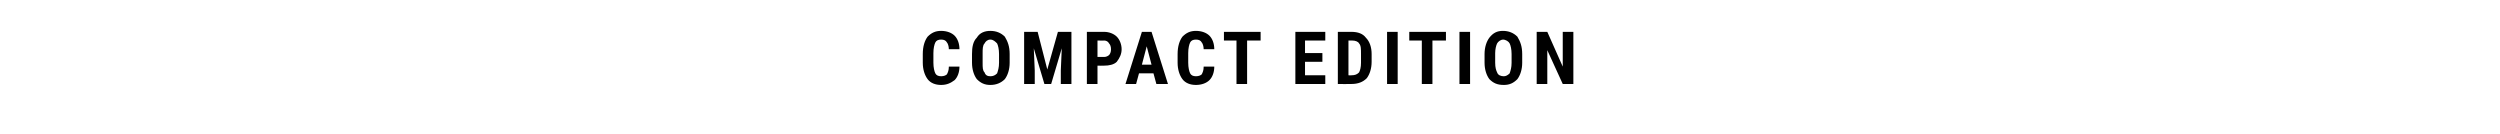 <?xml version="1.0" standalone="no"?><!DOCTYPE svg PUBLIC "-//W3C//DTD SVG 1.1//EN" "http://www.w3.org/Graphics/SVG/1.1/DTD/svg11.dtd"><svg xmlns="http://www.w3.org/2000/svg" version="1.1" width="259px" height="13.9px" viewBox="0 -3 259 13.9" style="top:-3px"><desc>COMPACT EDITION</desc><defs/><g id="Polygon163693"><path d="m99.4 3.9c0 .6-.2 1.1-.5 1.4c-.4.3-.8.5-1.4.5c-.6 0-1.1-.2-1.4-.6c-.3-.4-.5-1-.5-1.7c0 0 0-.9 0-.9c0-.8.2-1.4.5-1.8c.4-.4.8-.6 1.4-.6c.6 0 1.1.2 1.4.5c.3.3.5.8.5 1.4c0 0-1.1 0-1.1 0c0-.3-.1-.6-.2-.7c-.1-.2-.3-.3-.6-.3c-.3 0-.5.1-.6.3c-.1.2-.2.6-.2 1.1c0 0 0 1 0 1c0 .5.1.9.2 1.1c.1.2.3.3.6.3c.3 0 .5-.1.6-.2c.1-.2.2-.4.2-.8c0 0 1.1 0 1.1 0zm5.2-.4c0 .7-.2 1.3-.5 1.7c-.4.4-.9.6-1.5.6c-.6 0-1-.2-1.4-.6c-.3-.4-.5-1-.5-1.7c0 0 0-.9 0-.9c0-.7.1-1.3.5-1.7c.3-.5.8-.7 1.4-.7c.6 0 1.1.2 1.5.6c.3.5.5 1 .5 1.8c0 0 0 .9 0 .9zm-1.1-.9c0-.5-.1-.9-.2-1.1c-.2-.2-.4-.4-.7-.4c-.3 0-.5.2-.6.4c-.2.2-.2.6-.2 1c0 0 0 1 0 1c0 .5 0 .8.2 1c.1.3.3.4.6.4c.3 0 .5-.1.7-.3c.1-.3.2-.6.2-1.1c0 0 0-.9 0-.9zm4-2.3l1 3.9l1.1-3.9l1.4 0l0 5.4l-1.1 0l0-1.4l.1-2.3l-1.1 3.7l-.7 0l-1.1-3.7l.1 2.3l0 1.4l-1.1 0l0-5.4l1.4 0zm6.2 3.5l0 1.9l-1.1 0l0-5.4c0 0 1.81 0 1.8 0c.5 0 1 .2 1.3.5c.3.3.5.8.5 1.3c0 .5-.2.9-.5 1.3c-.3.3-.8.4-1.3.4c-.01.02-.7 0-.7 0zm0-.9c0 0 .71 0 .7 0c.2 0 .4-.1.5-.2c.1-.1.2-.3.2-.6c0-.3-.1-.5-.2-.6c-.1-.2-.3-.3-.5-.3c.02.01-.7 0-.7 0l0 1.7zm5.8 1.7l-1.5 0l-.3 1.1l-1.1 0l1.7-5.4l1 0l1.7 5.4l-1.2 0l-.3-1.1zm-1.2-.9l1 0l-.5-1.9l-.5 1.9zm7.5.2c0 .6-.2 1.1-.5 1.4c-.3.3-.8.5-1.4.5c-.6 0-1.1-.2-1.4-.6c-.3-.4-.5-1-.5-1.7c0 0 0-.9 0-.9c0-.8.2-1.4.5-1.8c.4-.4.8-.6 1.4-.6c.6 0 1.1.2 1.4.5c.3.3.5.8.5 1.4c0 0-1.1 0-1.1 0c0-.3-.1-.6-.2-.7c-.1-.2-.3-.3-.6-.3c-.3 0-.5.1-.6.3c-.1.2-.2.6-.2 1.1c0 0 0 1 0 1c0 .5.1.9.2 1.1c.1.2.3.3.6.3c.3 0 .5-.1.6-.2c.1-.2.2-.4.2-.8c0 0 1.1 0 1.1 0zm4.8-2.7l-1.4 0l0 4.5l-1.1 0l0-4.5l-1.3 0l0-.9l3.8 0l0 .9zm6.4 2.2l-1.8 0l0 1.4l2.1 0l0 .9l-3.1 0l0-5.4l3.1 0l0 .9l-2.1 0l0 1.3l1.8 0l0 .9zm1.6 2.3l0-5.4c0 0 1.43 0 1.4 0c.7 0 1.2.2 1.5.6c.4.4.6 1 .6 1.7c0 0 0 .8 0 .8c0 .7-.2 1.3-.5 1.7c-.4.4-.9.6-1.6.6c0 .02-1.4 0-1.4 0zm1.1-4.5l0 3.6c0 0 .32.01.3 0c.4 0 .6-.1.8-.3c.1-.2.2-.5.2-1c0 0 0-.9 0-.9c0-.5 0-.9-.2-1.1c-.1-.2-.4-.3-.7-.3c-.01.01-.4 0-.4 0zm5.1 4.5l-1.1 0l0-5.4l1.1 0l0 5.4zm5-4.5l-1.4 0l0 4.5l-1.1 0l0-4.5l-1.3 0l0-.9l3.8 0l0 .9zm2.5 4.5l-1.1 0l0-5.4l1.1 0l0 5.4zm5.4-2.2c0 .7-.2 1.3-.5 1.7c-.4.4-.8.6-1.4.6c-.7 0-1.1-.2-1.5-.6c-.3-.4-.5-1-.5-1.7c0 0 0-.9 0-.9c0-.7.2-1.3.5-1.7c.4-.5.8-.7 1.4-.7c.6 0 1.1.2 1.5.6c.3.5.5 1 .5 1.8c0 0 0 .9 0 .9zm-1.1-.9c0-.5-.1-.9-.2-1.1c-.1-.2-.4-.4-.7-.4c-.2 0-.5.2-.6.4c-.1.2-.2.6-.2 1c0 0 0 1 0 1c0 .5.1.8.2 1c.1.3.4.4.7.4c.2 0 .4-.1.6-.3c.1-.3.2-.6.2-1.1c0 0 0-.9 0-.9zm6.4 3.1l-1.1 0l-1.6-3.5l0 3.5l-1.1 0l0-5.4l1.1 0l1.6 3.6l0-3.6l1.1 0l0 5.4z" stroke="none" fill="#000"/></g></svg>
